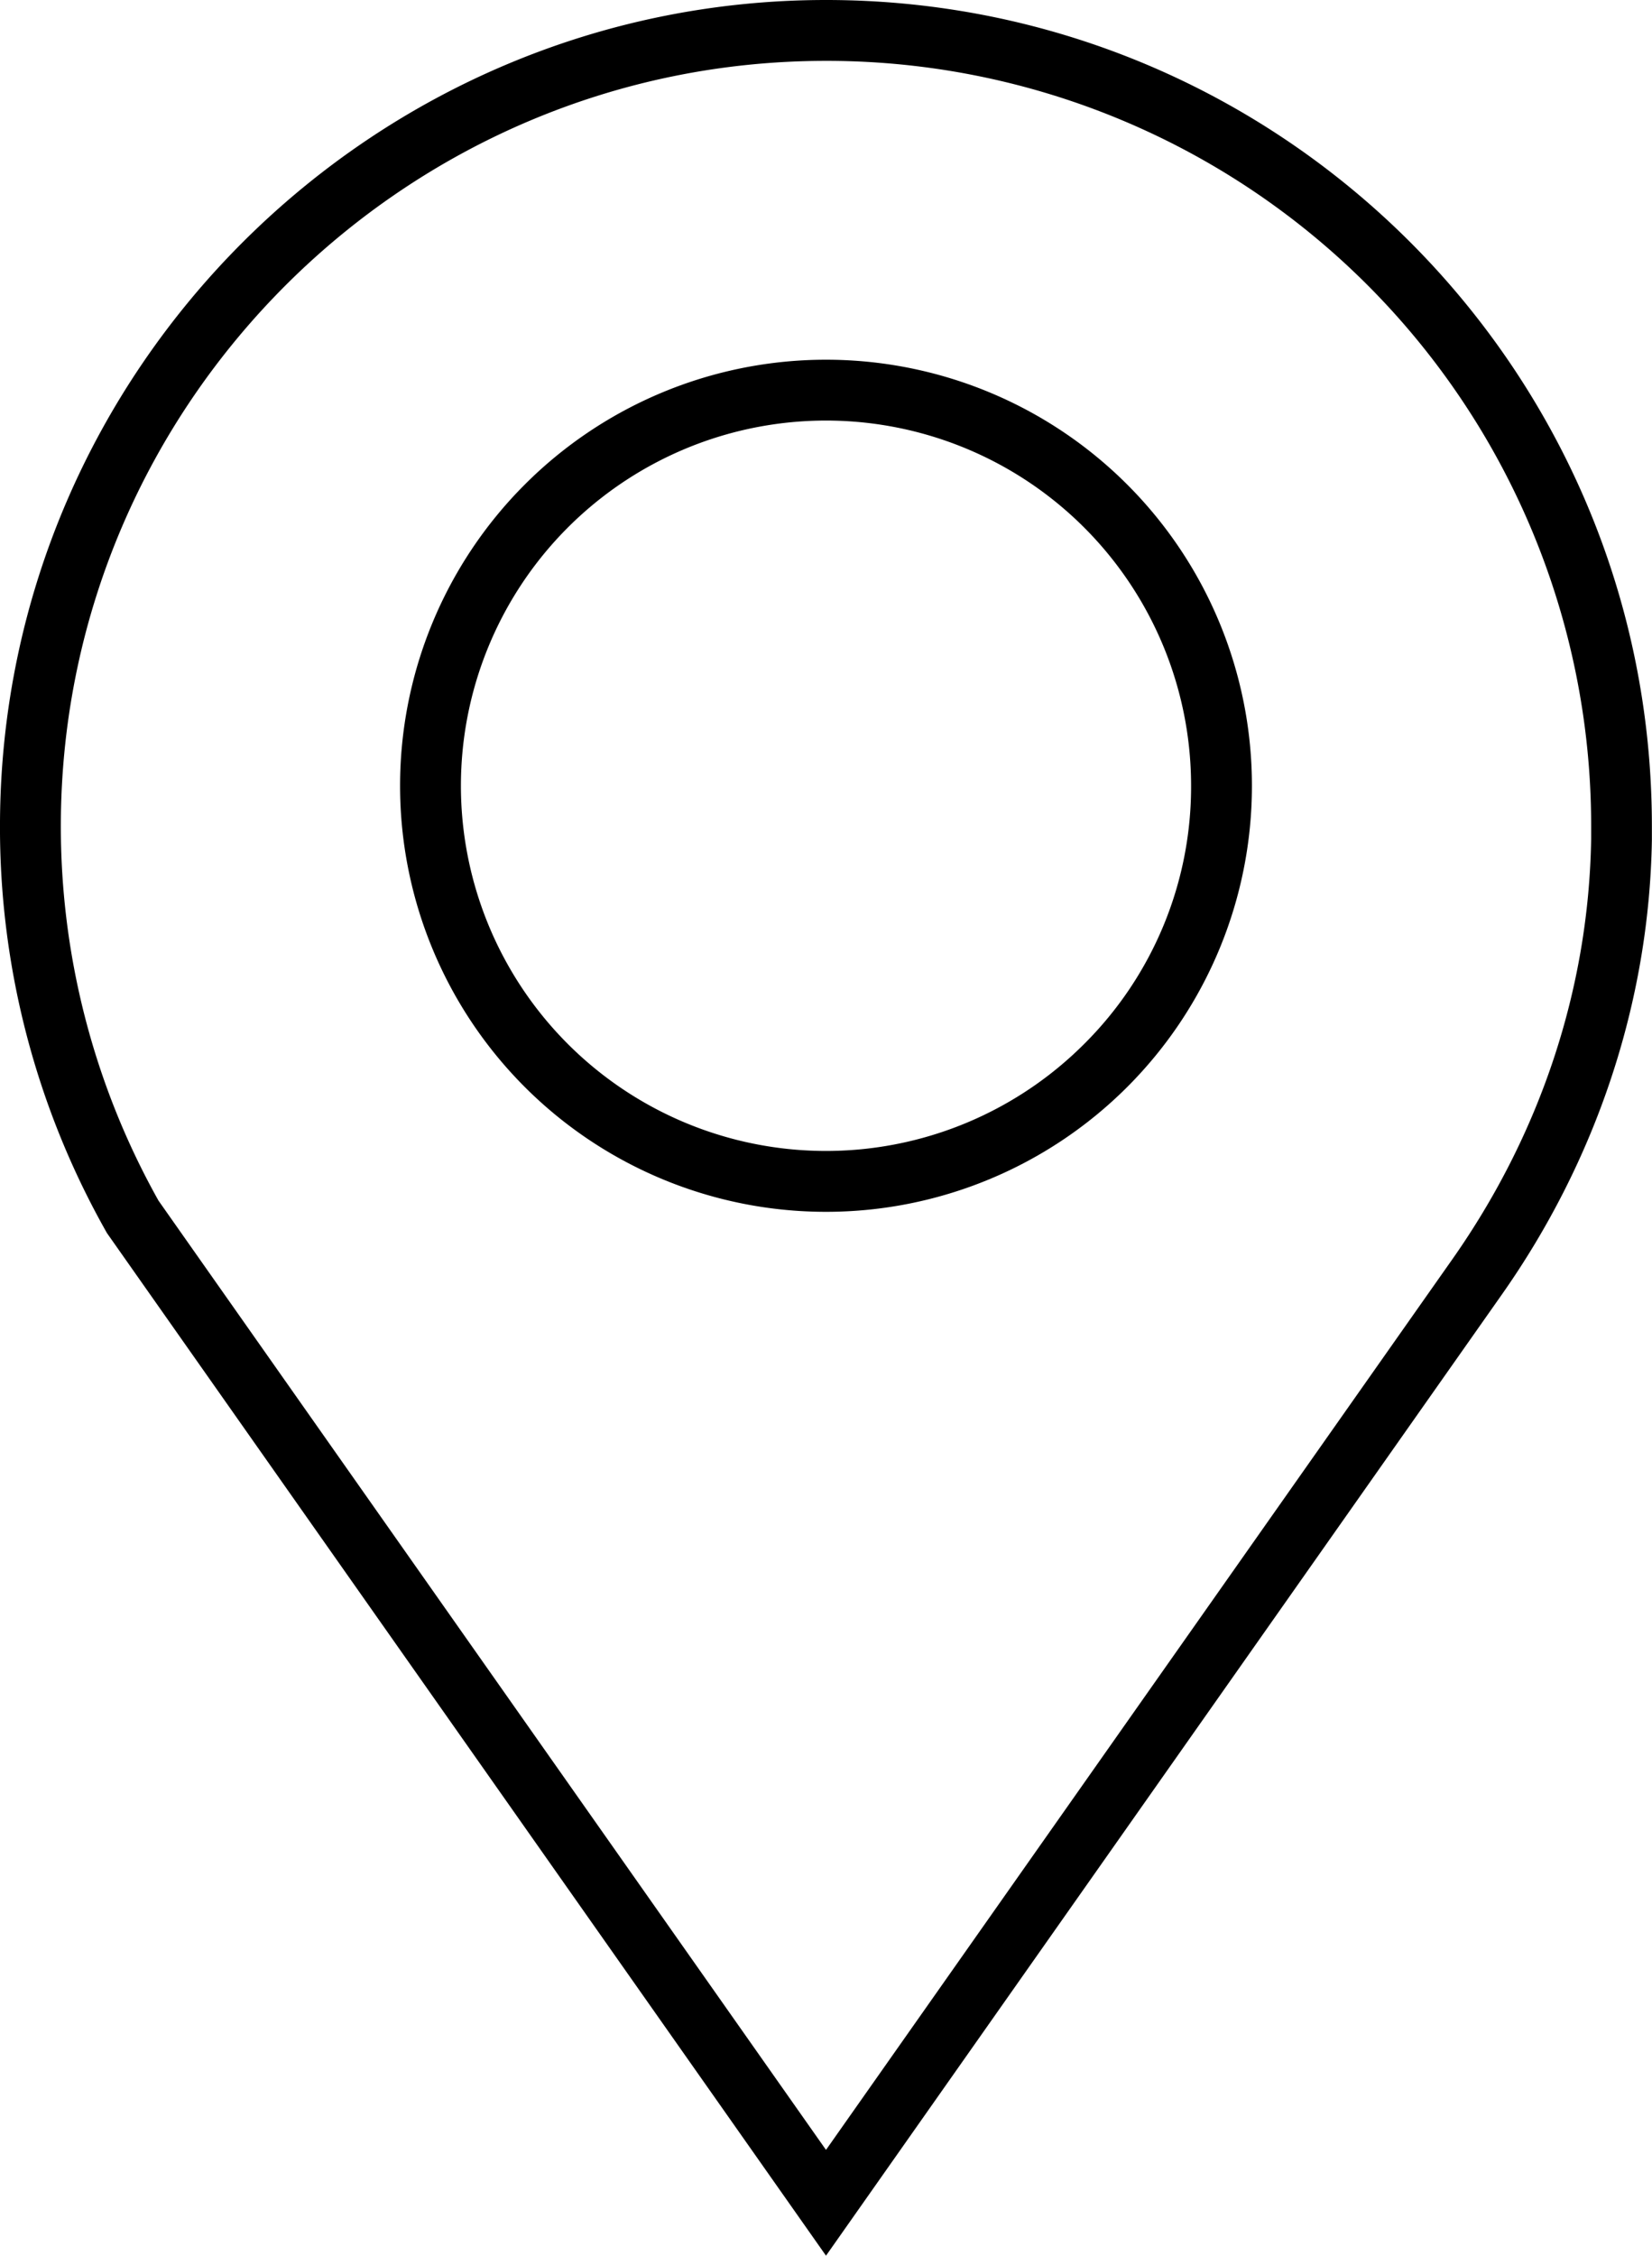 <?xml version="1.0" encoding="utf-8"?><svg id="abfe1783-6dcc-4e17-b518-72954bc16365" data-name="Calque 1" xmlns="http://www.w3.org/2000/svg" viewBox="0 0 543 741.2"><path d="M501,75.8h-.52C351.6,75.8,229.76,196.93,229,345.89A270.21,270.21,0,0,0,264.17,481L500.5,817,722.7,501.1c30.8-43.79,48.38-95.72,49.26-149.25,0-1.51,0-3,0-4.55C772,197.53,650.73,76.08,501,75.8ZM752,351.52c-.81,49-16.59,96.78-45.63,138.07L500.5,782.24,281.09,470.31A251.63,251.63,0,0,1,249,346c.7-138,113.53-250.2,251.51-250.2H501A251.27,251.27,0,0,1,752,347.3C752,348.7,752,350.12,752,351.52Z" transform="translate(-229 -75.8)"/><path d="M500.5,194a140,140,0,1,0,140,140A140,140,0,0,0,500.5,194Zm84.85,224.85A120,120,0,1,1,620.5,334,119.19,119.19,0,0,1,585.35,418.85Z" transform="translate(-229 -75.8)"/></svg>